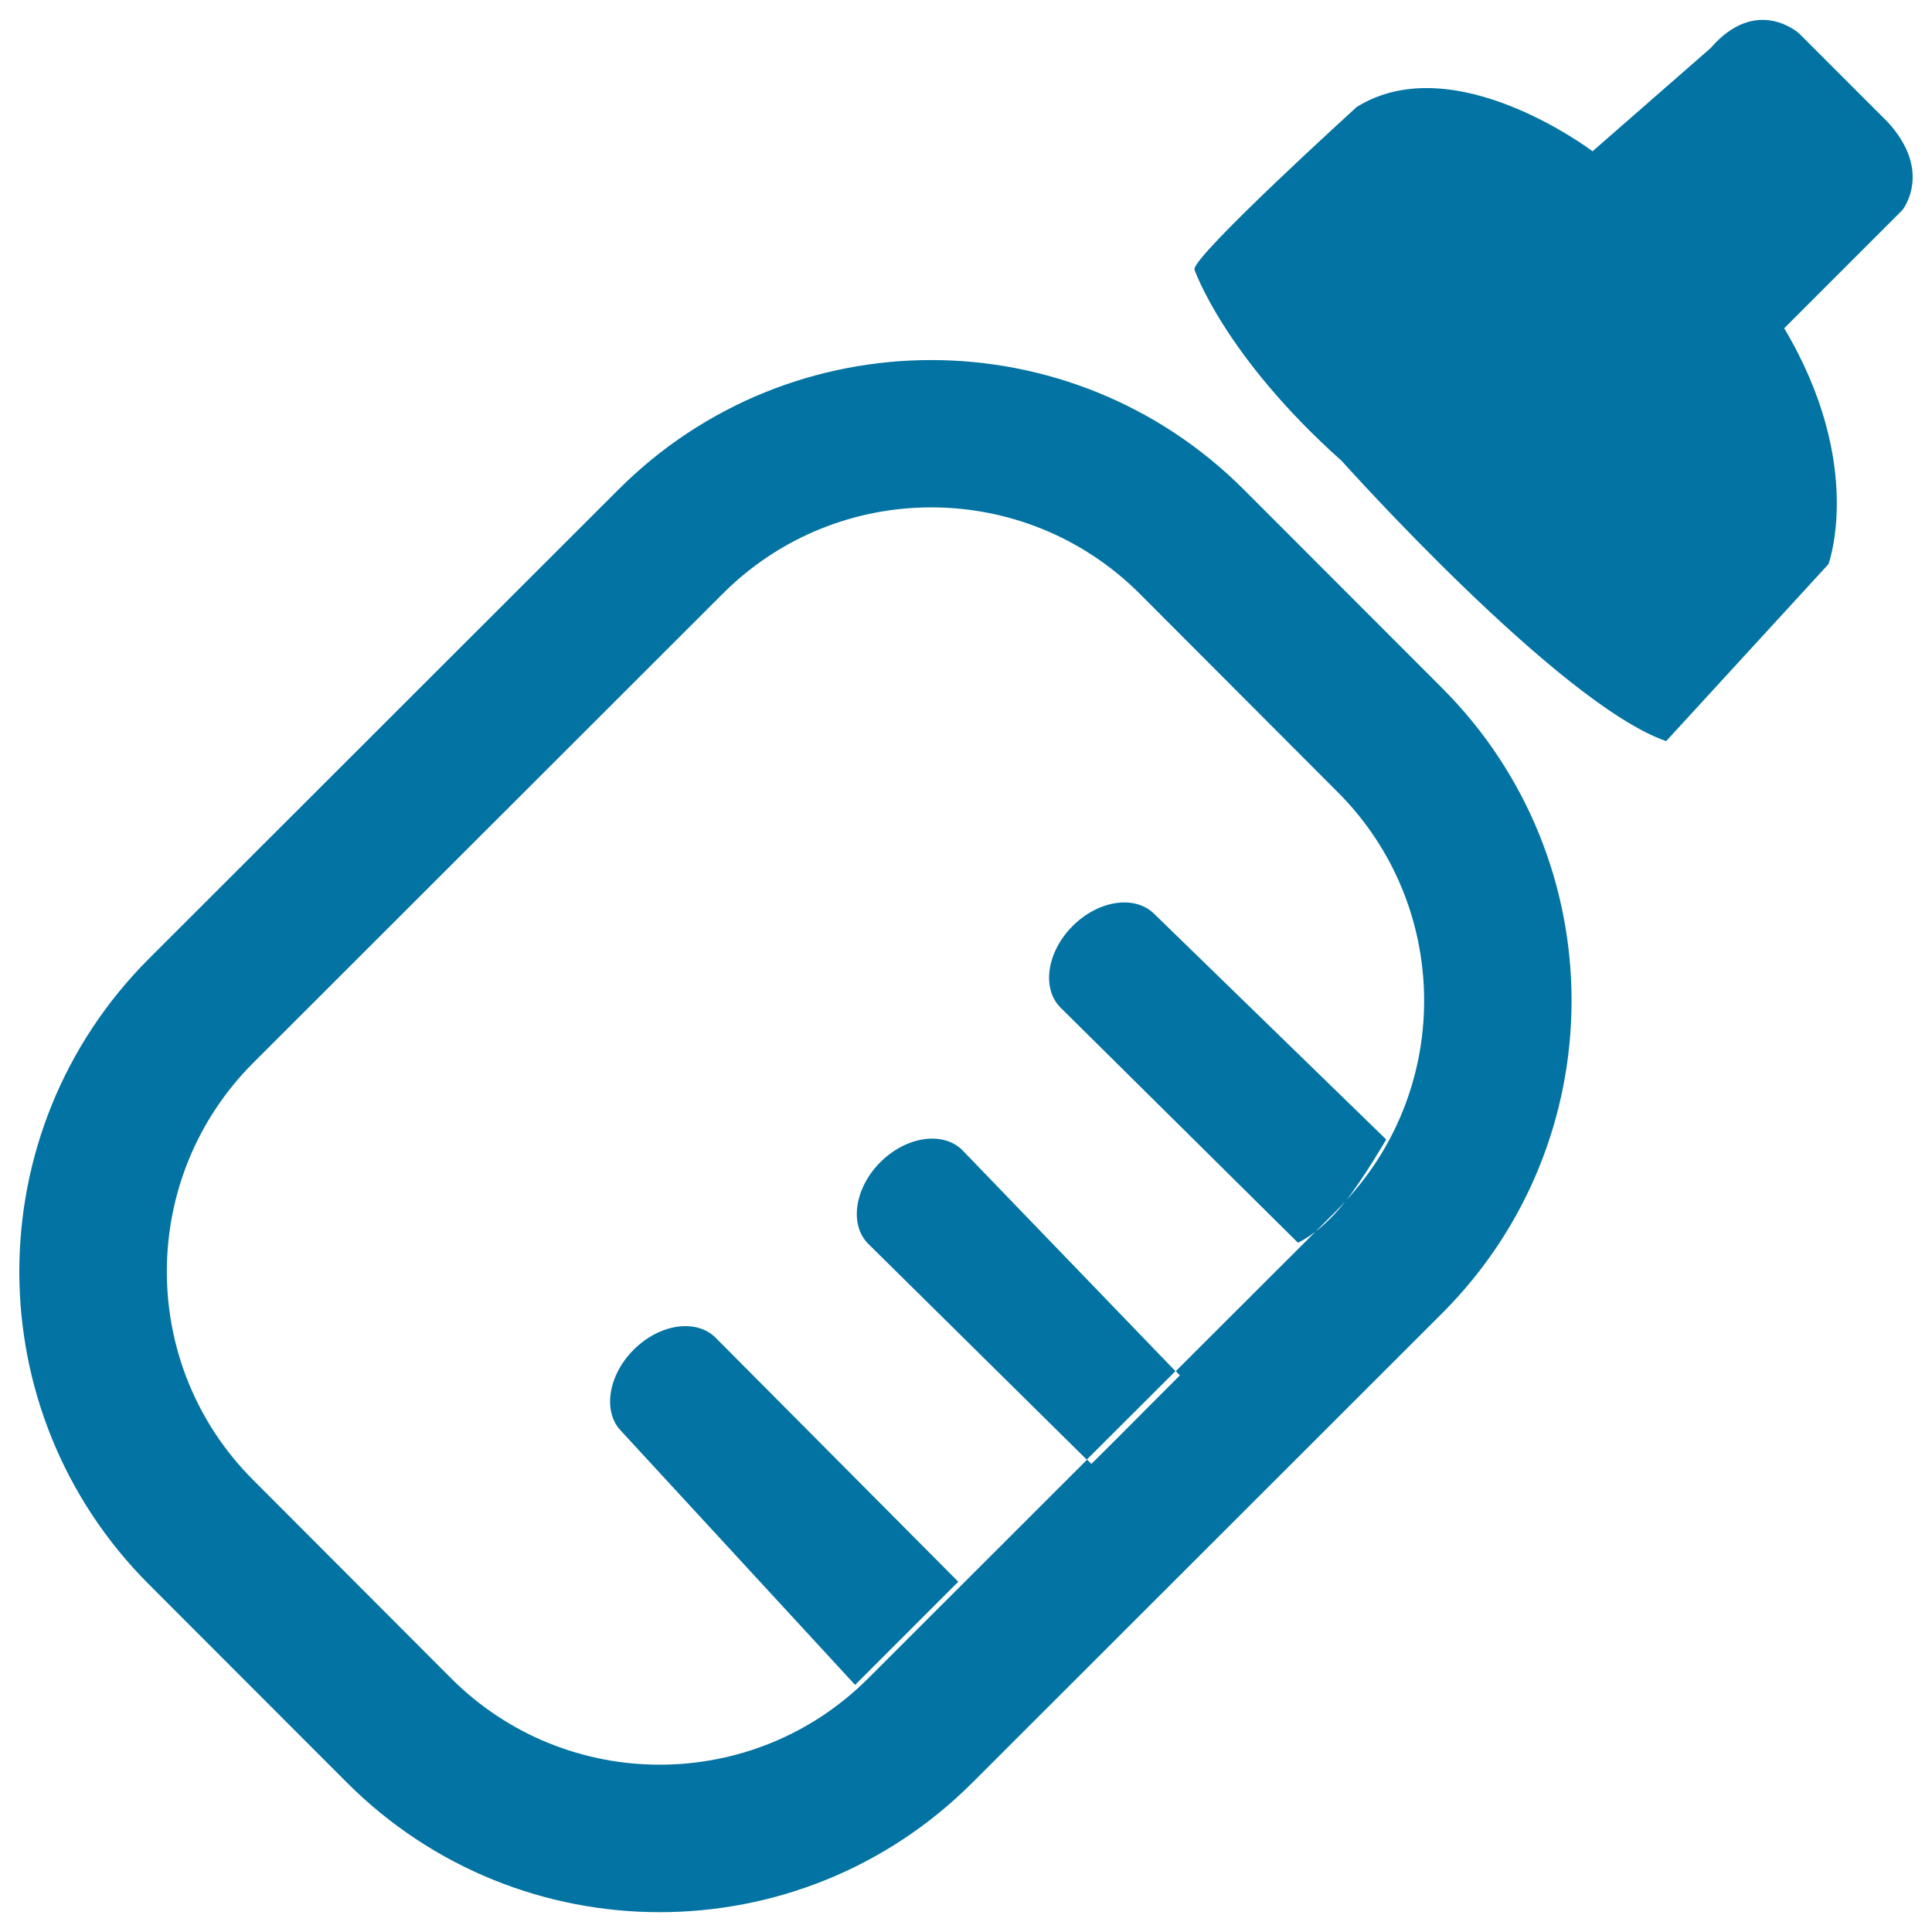 <svg xmlns="http://www.w3.org/2000/svg" viewBox="0 0 1000 1000" style="fill:#0273a2">
<title>Baby bottle filled with milk SVG icon</title>
<path d="M328,698.6c-13.4,13.4-16.2,32.4-6.3,42.3l120.9,131.2l53.4-53.4L370.4,692.4C360.4,682.4,341.4,685.2,328,698.6z M643.9,253.5c-89.4-89.5-234.4-89.5-323.8-0.1l-243,242.8C-12.3,585.6-12.4,730.5,77,820l102.5,102.6c89.4,89.5,234.4,89.5,323.8,0.1l243-242.8c89.5-89.4,89.5-234.4,0.1-323.8L643.9,253.5z M696.6,621.5c-0.3,0.4-0.6,0.8-0.9,1.2c-5.4,6.7-10.6,11.5-14.8,14.8l-72.3,72.2l2.1,2.2c0,0-20.4,20.4-32.4,32.5c-10.8,10.8-13.4,13.3-13.4,13.3l-2.2-2.2L449.4,868.7c-59.6,59.6-156.3,59.6-215.9,0L131,766c-59.6-59.6-59.5-156.3,0.1-215.9l243-242.8c59.6-59.6,156.3-59.6,215.9,0.1L692.4,410C750.6,468.2,752,561.7,696.6,621.5z M455.7,601.5c-13.4,13.4-16.2,32.4-6.3,42.3l113.1,111.7l45.9-45.8L498.1,595.3C488.1,585.4,469.2,588.1,455.7,601.5z M597.5,473.1c-10-10-28.9-7.2-42.3,6.2c-13.4,13.4-16.2,32.4-6.2,42.3l122.8,121.6c0,0.1,3.7-1.6,9.1-5.7l11.5-11.5c1.4-1.4,2.8-2.9,4.2-4.4c9.5-12.2,20.9-31.8,20.9-31.8L597.5,473.1z M977,63.1l-45.8-45.8c0,0-21.9-20-45.8,7.6l-61.1,53.4c0,0-71.6-54.4-122.1-22.9c0,0-84,76.3-84,84c0,0,15.3,44.8,76.3,99.2c0,0,112.6,125.9,167.9,145l84-91.6c0,0,19.1-51.5-22.9-122.1l61.1-61.1C984.6,108.9,1000.8,88.9,977,63.1z"/>
</svg>